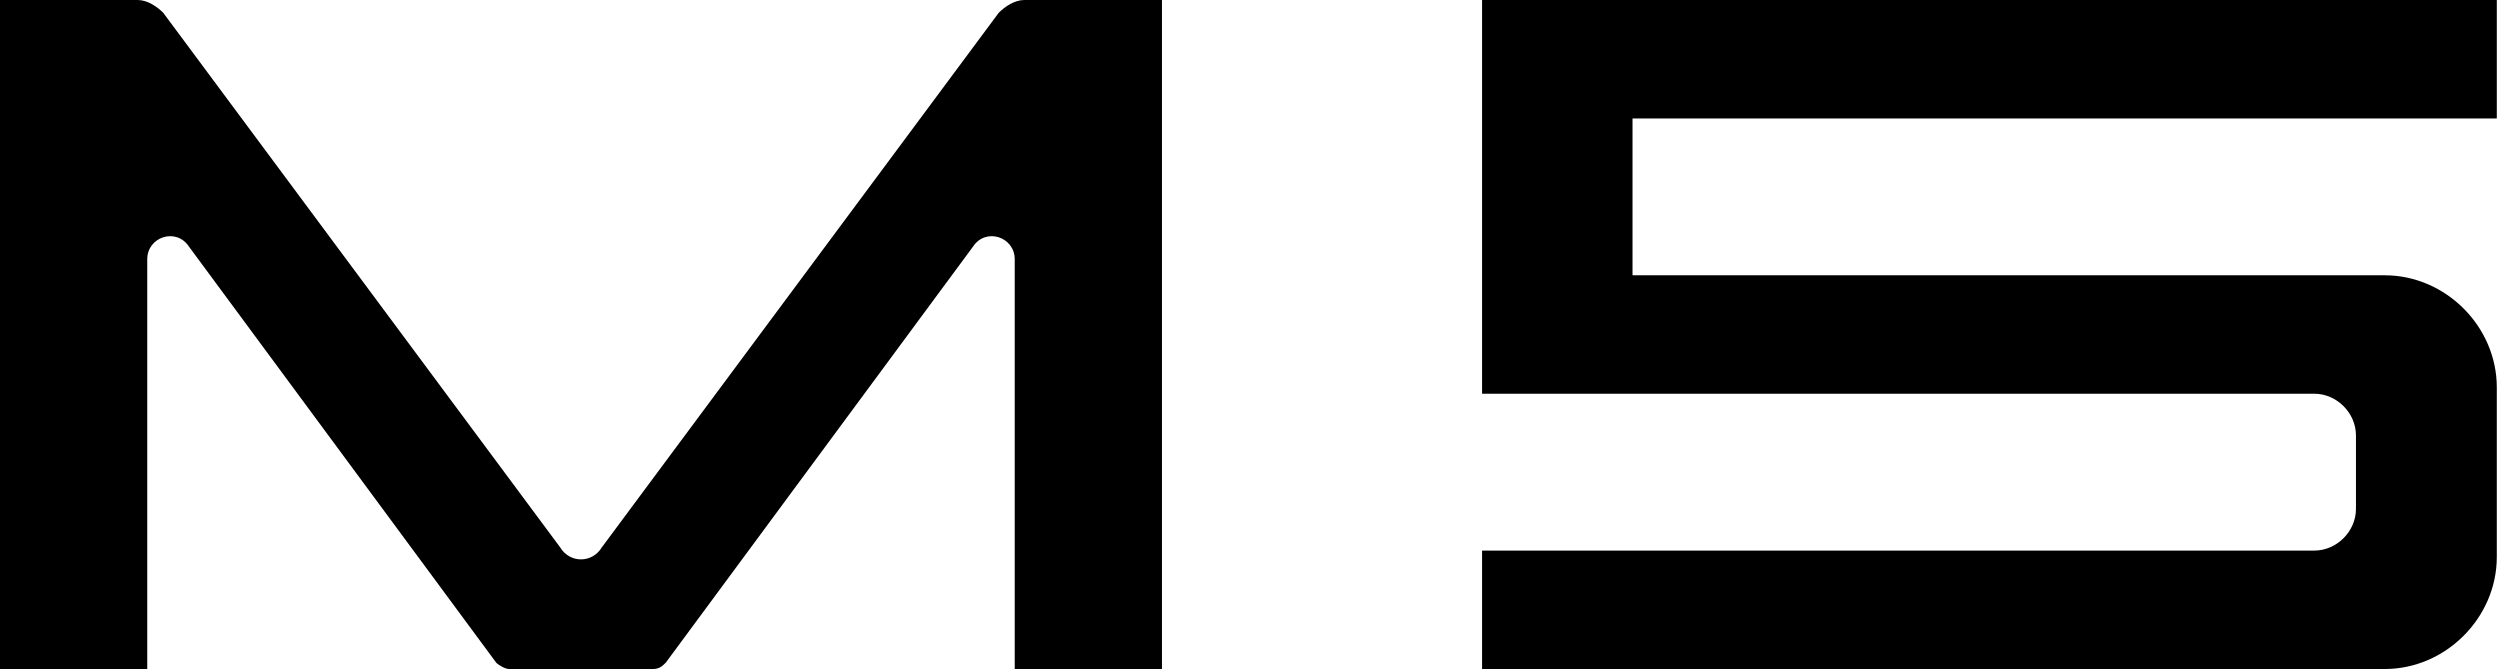 <?xml version="1.0" encoding="utf-8"?>
<!-- Generator: Adobe Illustrator 24.0.0, SVG Export Plug-In . SVG Version: 6.00 Build 0)  -->
<svg version="1.1" id="レイヤー_1" xmlns="http://www.w3.org/2000/svg" xmlns:xlink="http://www.w3.org/1999/xlink" x="0px"
	 y="0px" width="78.1px" height="20.9px" viewBox="0 0 78.1 20.9" style="enable-background:new 0 0 78.1 20.9;"
	 xml:space="preserve">
<g>
	<path d="M51,3.7h27V0H46.3v12.3h26c0.7,0,1.3,0.6,1.3,1.3v2.3c0,0.7-0.6,1.3-1.3,1.3h-26v3.7h28.2c1.9,0,3.5-1.6,3.5-3.5v-5.3
		c0-1.9-1.6-3.5-3.5-3.5H51V3.7z"/>
	<path d="M18.2,20.9h2.2c0.2,0,0.3-0.1,0.4-0.2l9.6-13c0.4-0.6,1.3-0.3,1.3,0.4v12.8h4.6V0H32c-0.3,0-0.6,0.2-0.8,0.4L18.8,17.1
		c-0.3,0.5-1,0.5-1.3,0L5.1,0.4C4.9,0.2,4.6,0,4.3,0H0v20.9h4.6V8.1c0-0.7,0.9-1,1.3-0.4l9.6,13c0.1,0.1,0.3,0.2,0.4,0.2H18.2z"/>
</g>
</svg>

